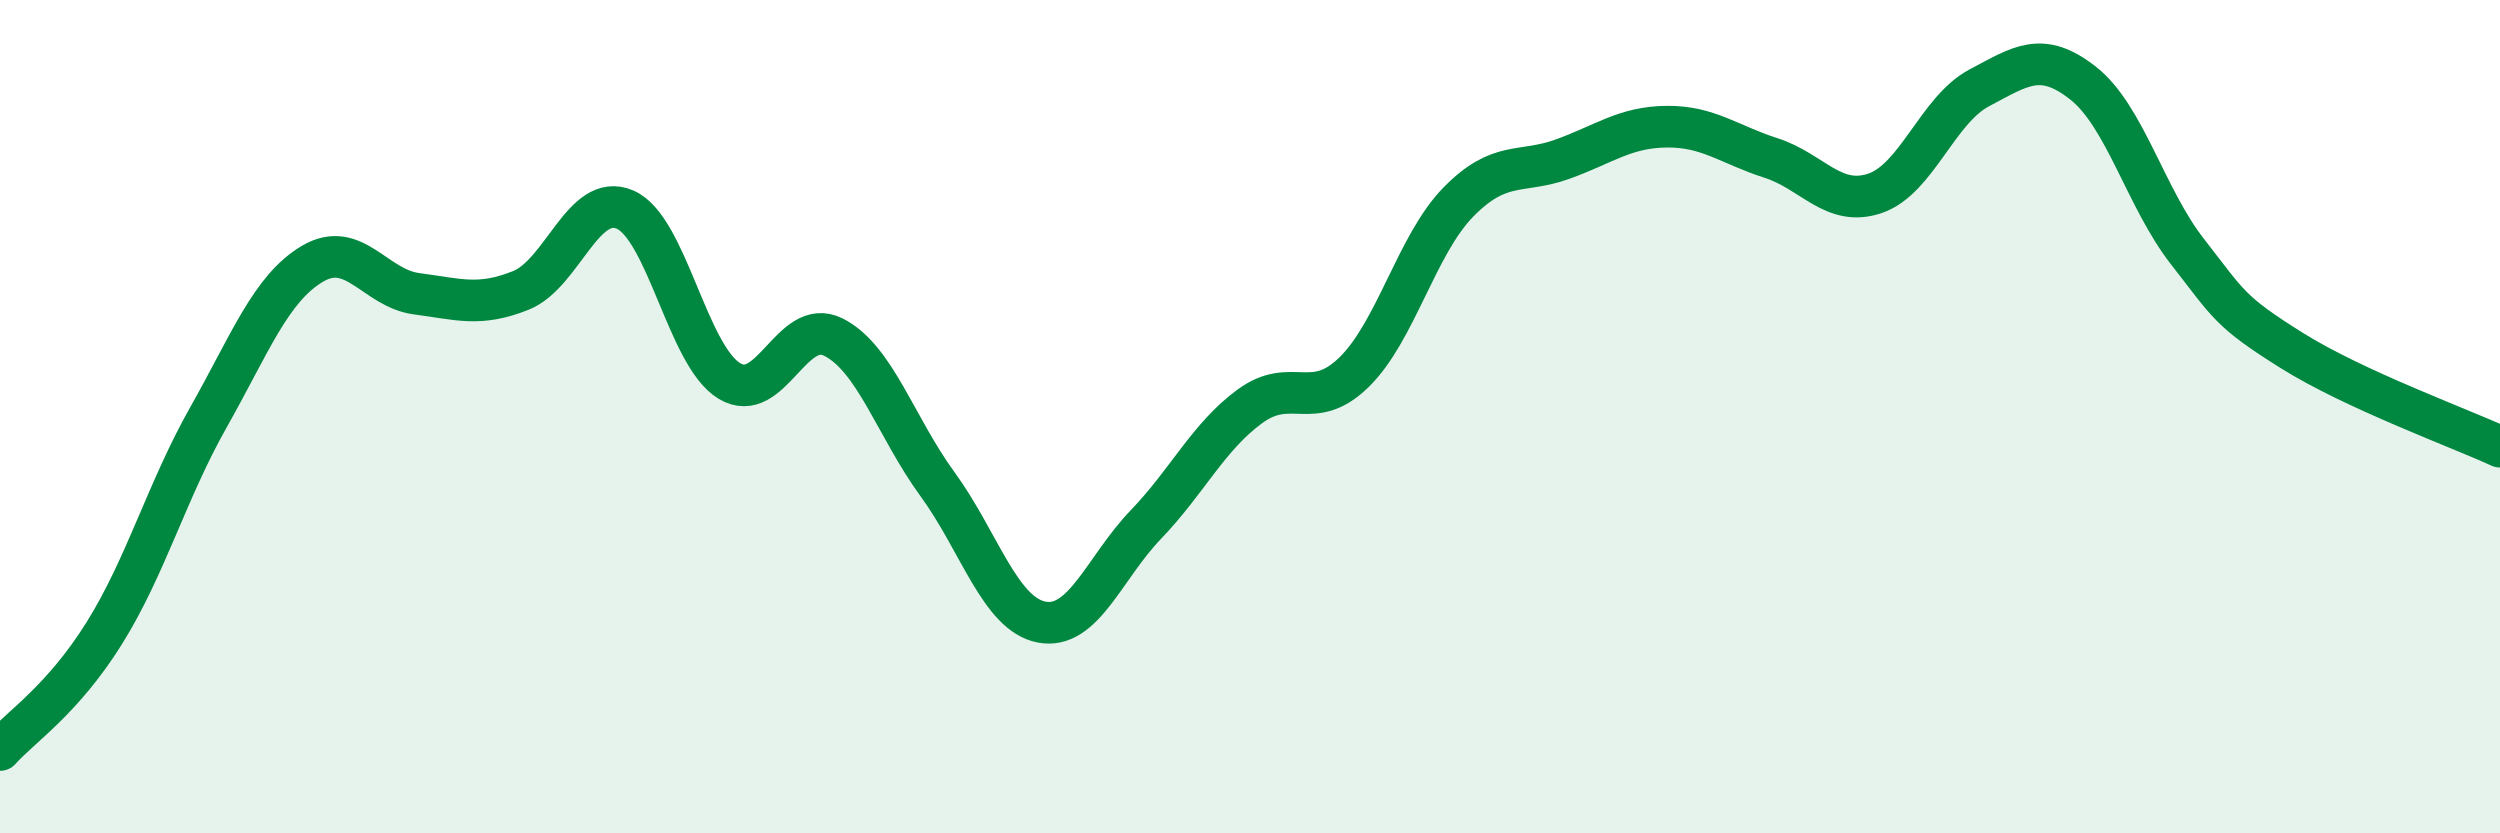 
    <svg width="60" height="20" viewBox="0 0 60 20" xmlns="http://www.w3.org/2000/svg">
      <path
        d="M 0,18 C 0.5,17.44 1.5,16.8 2.5,15.2 C 3.5,13.6 4,11.79 5,10.02 C 6,8.25 6.5,6.92 7.5,6.33 C 8.5,5.74 9,6.92 10,7.05 C 11,7.18 11.5,7.37 12.5,6.97 C 13.5,6.57 14,4.6 15,5.03 C 16,5.46 16.5,8.53 17.5,9.14 C 18.5,9.75 19,7.59 20,8.09 C 21,8.59 21.5,10.25 22.5,11.62 C 23.5,12.99 24,14.74 25,14.93 C 26,15.12 26.5,13.63 27.5,12.59 C 28.5,11.55 29,10.48 30,9.75 C 31,9.02 31.5,9.91 32.5,8.93 C 33.5,7.95 34,5.87 35,4.85 C 36,3.83 36.5,4.18 37.5,3.82 C 38.5,3.46 39,3.05 40,3.04 C 41,3.03 41.5,3.47 42.5,3.79 C 43.5,4.11 44,4.98 45,4.64 C 46,4.3 46.5,2.64 47.5,2.11 C 48.5,1.58 49,1.21 50,2 C 51,2.79 51.5,4.76 52.5,6.04 C 53.5,7.32 53.5,7.47 55,8.41 C 56.5,9.35 59,10.26 60,10.72L60 20L0 20Z"
        fill="#008740"
        opacity="0.1"
        stroke-linecap="round"
        stroke-linejoin="round"
      />
      <path
        d="M 0,18 C 0.5,17.44 1.5,16.8 2.5,15.2 C 3.5,13.6 4,11.79 5,10.02 C 6,8.25 6.5,6.92 7.5,6.33 C 8.5,5.74 9,6.92 10,7.05 C 11,7.18 11.5,7.37 12.5,6.97 C 13.5,6.57 14,4.6 15,5.03 C 16,5.46 16.5,8.53 17.5,9.14 C 18.5,9.75 19,7.59 20,8.09 C 21,8.59 21.5,10.25 22.5,11.62 C 23.5,12.99 24,14.74 25,14.93 C 26,15.12 26.5,13.63 27.5,12.59 C 28.5,11.55 29,10.48 30,9.75 C 31,9.02 31.5,9.91 32.5,8.93 C 33.5,7.95 34,5.87 35,4.85 C 36,3.83 36.5,4.18 37.5,3.82 C 38.5,3.46 39,3.05 40,3.04 C 41,3.03 41.5,3.47 42.5,3.79 C 43.5,4.11 44,4.98 45,4.64 C 46,4.3 46.5,2.64 47.5,2.11 C 48.5,1.58 49,1.21 50,2 C 51,2.79 51.5,4.76 52.5,6.04 C 53.5,7.32 53.5,7.47 55,8.41 C 56.5,9.35 59,10.26 60,10.72"
        stroke="#008740"
        stroke-width="1"
        fill="none"
        stroke-linecap="round"
        stroke-linejoin="round"
      />
    </svg>
  
